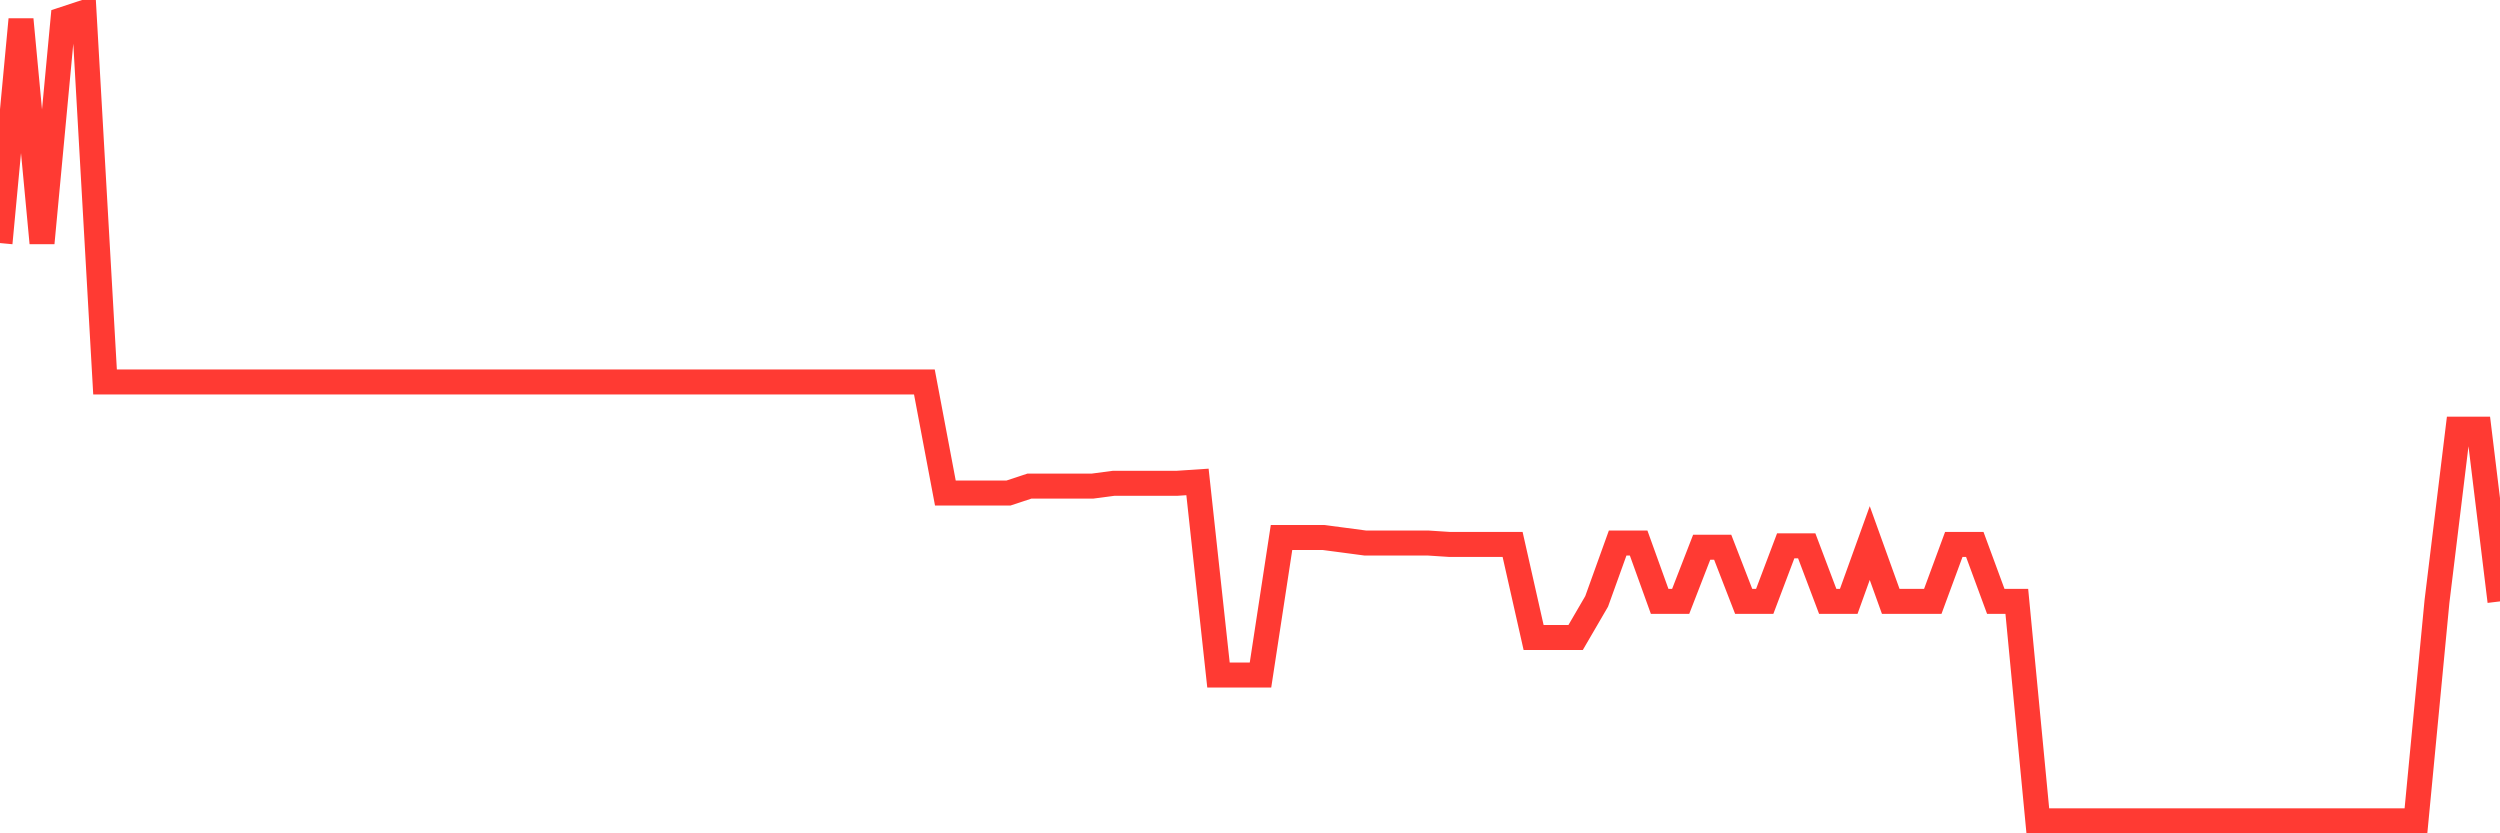 <svg
  xmlns="http://www.w3.org/2000/svg"
  xmlns:xlink="http://www.w3.org/1999/xlink"
  width="120"
  height="40"
  viewBox="0 0 120 40"
  preserveAspectRatio="none"
>
  <polyline
    points="0,11.667 1.008,0.933 2.017,11.667 3.025,0.933 4.034,0.6 5.042,18.333 6.05,18.333 7.059,18.333 8.067,18.333 9.076,18.333 10.084,18.333 11.092,18.333 12.101,18.333 13.109,18.333 14.118,18.333 15.126,18.333 16.134,18.333 17.143,18.333 18.151,18.333 19.16,18.333 20.168,18.333 21.176,18.333 22.185,18.333 23.193,18.333 24.202,18.333 25.21,18.333 26.218,18.333 27.227,18.333 28.235,18.333 29.244,18.333 30.252,18.333 31.261,18.333 32.269,18.333 33.277,18.333 34.286,18.333 35.294,18.333 36.303,18.333 37.311,18.333 38.319,18.333 39.328,18.333 40.336,18.333 41.345,18.333 42.353,18.333 43.361,18.333 44.37,18.333 45.378,23.667 46.387,23.667 47.395,23.667 48.403,23.667 49.412,23.333 50.42,23.333 51.429,23.333 52.437,23.333 53.445,23.2 54.454,23.2 55.462,23.2 56.471,23.2 57.479,23.133 58.487,32.4 59.496,32.4 60.504,32.4 61.513,25.8 62.521,25.8 63.529,25.8 64.538,25.933 65.546,26.067 66.555,26.067 67.563,26.067 68.571,26.067 69.58,26.133 70.588,26.133 71.597,26.133 72.605,26.133 73.613,30.6 74.622,30.6 75.63,30.6 76.639,28.867 77.647,26.067 78.655,26.067 79.664,28.867 80.672,28.867 81.681,26.267 82.689,26.267 83.697,28.867 84.706,28.867 85.714,26.2 86.723,26.2 87.731,28.867 88.739,28.867 89.748,26.067 90.756,28.867 91.765,28.867 92.773,28.867 93.782,26.133 94.79,26.133 95.798,28.867 96.807,28.867 97.815,39.4 98.824,39.4 99.832,39.4 100.84,39.4 101.849,39.4 102.857,39.4 103.866,39.4 104.874,39.4 105.882,39.4 106.891,39.4 107.899,39.4 108.908,39.4 109.916,39.4 110.924,39.4 111.933,39.4 112.941,39.4 113.95,39.4 114.958,39.4 115.966,39.4 116.975,28.867 117.983,20.6 118.992,20.6 120,28.867"
    fill="none"
    stroke="#ff3a33"
    stroke-width="1.2"
  >
  </polyline>
</svg>